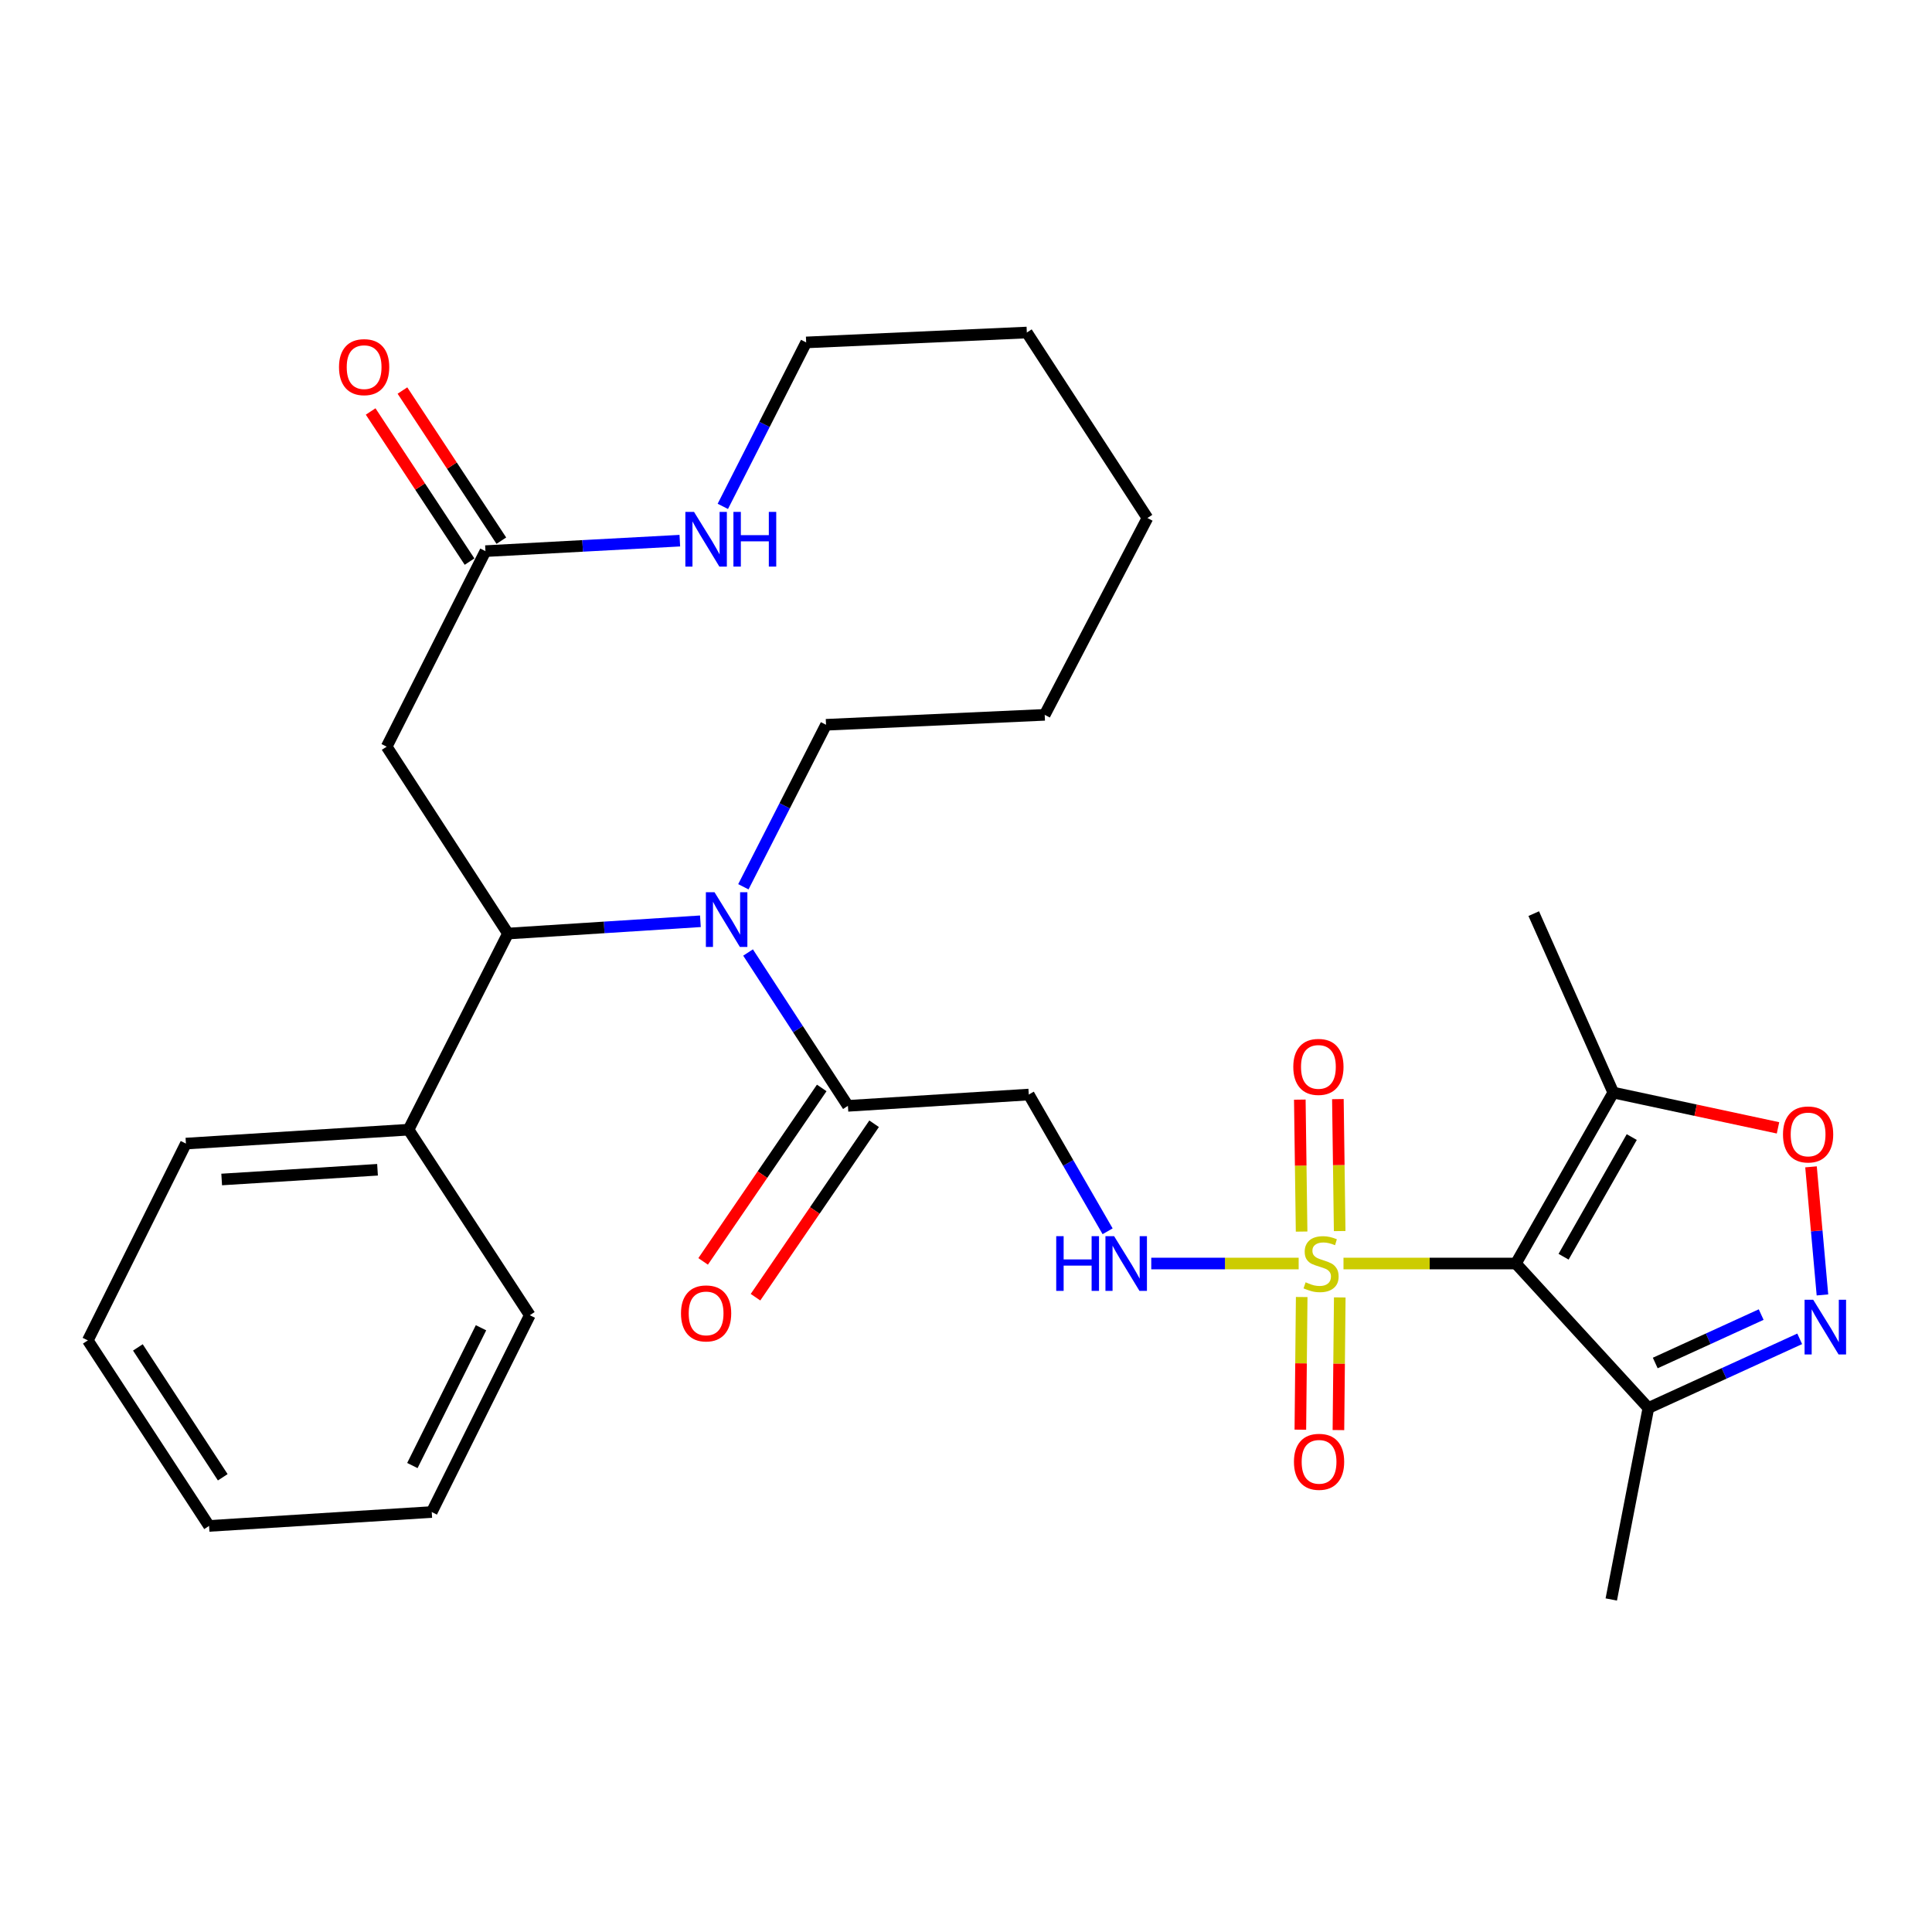 <?xml version='1.0' encoding='iso-8859-1'?>
<svg version='1.1' baseProfile='full'
              xmlns='http://www.w3.org/2000/svg'
                      xmlns:rdkit='http://www.rdkit.org/xml'
                      xmlns:xlink='http://www.w3.org/1999/xlink'
                  xml:space='preserve'
width='1000px' height='1000px' viewBox='0 0 1000 1000'>
<!-- END OF HEADER -->
<rect style='opacity:1.0;fill:#FFFFFF;stroke:none' width='1000' height='1000' x='0' y='0'> </rect>
<path class='bond-0' d='M 695.387,653.997 L 740.005,653.997' style='fill:none;fill-rule:evenodd;stroke:#CCCC00;stroke-width:6px;stroke-linecap:butt;stroke-linejoin:miter;stroke-opacity:1' />
<path class='bond-0' d='M 740.005,653.997 L 784.623,653.997' style='fill:none;fill-rule:evenodd;stroke:#000000;stroke-width:6px;stroke-linecap:butt;stroke-linejoin:miter;stroke-opacity:1' />
<path class='bond-8' d='M 672.184,653.997 L 634.036,653.997' style='fill:none;fill-rule:evenodd;stroke:#CCCC00;stroke-width:6px;stroke-linecap:butt;stroke-linejoin:miter;stroke-opacity:1' />
<path class='bond-8' d='M 634.036,653.997 L 595.889,653.997' style='fill:none;fill-rule:evenodd;stroke:#0000FF;stroke-width:6px;stroke-linecap:butt;stroke-linejoin:miter;stroke-opacity:1' />
<path class='bond-12' d='M 693.412,637.197 L 692.95,603.048' style='fill:none;fill-rule:evenodd;stroke:#CCCC00;stroke-width:6px;stroke-linecap:butt;stroke-linejoin:miter;stroke-opacity:1' />
<path class='bond-12' d='M 692.95,603.048 L 692.487,568.899' style='fill:none;fill-rule:evenodd;stroke:#FF0000;stroke-width:6px;stroke-linecap:butt;stroke-linejoin:miter;stroke-opacity:1' />
<path class='bond-12' d='M 673.709,637.464 L 673.246,603.315' style='fill:none;fill-rule:evenodd;stroke:#CCCC00;stroke-width:6px;stroke-linecap:butt;stroke-linejoin:miter;stroke-opacity:1' />
<path class='bond-12' d='M 673.246,603.315 L 672.784,569.166' style='fill:none;fill-rule:evenodd;stroke:#FF0000;stroke-width:6px;stroke-linecap:butt;stroke-linejoin:miter;stroke-opacity:1' />
<path class='bond-13' d='M 673.757,671.341 L 673.409,705.673' style='fill:none;fill-rule:evenodd;stroke:#CCCC00;stroke-width:6px;stroke-linecap:butt;stroke-linejoin:miter;stroke-opacity:1' />
<path class='bond-13' d='M 673.409,705.673 L 673.061,740.004' style='fill:none;fill-rule:evenodd;stroke:#FF0000;stroke-width:6px;stroke-linecap:butt;stroke-linejoin:miter;stroke-opacity:1' />
<path class='bond-13' d='M 693.461,671.541 L 693.113,705.873' style='fill:none;fill-rule:evenodd;stroke:#CCCC00;stroke-width:6px;stroke-linecap:butt;stroke-linejoin:miter;stroke-opacity:1' />
<path class='bond-13' d='M 693.113,705.873 L 692.765,740.204' style='fill:none;fill-rule:evenodd;stroke:#FF0000;stroke-width:6px;stroke-linecap:butt;stroke-linejoin:miter;stroke-opacity:1' />
<path class='bond-4' d='M 784.623,653.997 L 835.035,565.52' style='fill:none;fill-rule:evenodd;stroke:#000000;stroke-width:6px;stroke-linecap:butt;stroke-linejoin:miter;stroke-opacity:1' />
<path class='bond-4' d='M 809.306,650.481 L 844.595,588.547' style='fill:none;fill-rule:evenodd;stroke:#000000;stroke-width:6px;stroke-linecap:butt;stroke-linejoin:miter;stroke-opacity:1' />
<path class='bond-5' d='M 784.623,653.997 L 853.197,728.779' style='fill:none;fill-rule:evenodd;stroke:#000000;stroke-width:6px;stroke-linecap:butt;stroke-linejoin:miter;stroke-opacity:1' />
<path class='bond-1' d='M 387.194,493.018 L 413.038,532.701' style='fill:none;fill-rule:evenodd;stroke:#0000FF;stroke-width:6px;stroke-linecap:butt;stroke-linejoin:miter;stroke-opacity:1' />
<path class='bond-1' d='M 413.038,532.701 L 438.882,572.384' style='fill:none;fill-rule:evenodd;stroke:#000000;stroke-width:6px;stroke-linecap:butt;stroke-linejoin:miter;stroke-opacity:1' />
<path class='bond-3' d='M 362.524,476.848 L 312.724,480.027' style='fill:none;fill-rule:evenodd;stroke:#0000FF;stroke-width:6px;stroke-linecap:butt;stroke-linejoin:miter;stroke-opacity:1' />
<path class='bond-3' d='M 312.724,480.027 L 262.925,483.207' style='fill:none;fill-rule:evenodd;stroke:#000000;stroke-width:6px;stroke-linecap:butt;stroke-linejoin:miter;stroke-opacity:1' />
<path class='bond-18' d='M 384.768,458.991 L 406.16,417.068' style='fill:none;fill-rule:evenodd;stroke:#0000FF;stroke-width:6px;stroke-linecap:butt;stroke-linejoin:miter;stroke-opacity:1' />
<path class='bond-18' d='M 406.16,417.068 L 427.551,375.145' style='fill:none;fill-rule:evenodd;stroke:#000000;stroke-width:6px;stroke-linecap:butt;stroke-linejoin:miter;stroke-opacity:1' />
<path class='bond-2' d='M 931.525,692.976 L 892.361,710.877' style='fill:none;fill-rule:evenodd;stroke:#0000FF;stroke-width:6px;stroke-linecap:butt;stroke-linejoin:miter;stroke-opacity:1' />
<path class='bond-2' d='M 892.361,710.877 L 853.197,728.779' style='fill:none;fill-rule:evenodd;stroke:#000000;stroke-width:6px;stroke-linecap:butt;stroke-linejoin:miter;stroke-opacity:1' />
<path class='bond-2' d='M 911.584,680.424 L 884.169,692.955' style='fill:none;fill-rule:evenodd;stroke:#0000FF;stroke-width:6px;stroke-linecap:butt;stroke-linejoin:miter;stroke-opacity:1' />
<path class='bond-2' d='M 884.169,692.955 L 856.754,705.486' style='fill:none;fill-rule:evenodd;stroke:#000000;stroke-width:6px;stroke-linecap:butt;stroke-linejoin:miter;stroke-opacity:1' />
<path class='bond-30' d='M 943.295,670.251 L 940.335,637.103' style='fill:none;fill-rule:evenodd;stroke:#0000FF;stroke-width:6px;stroke-linecap:butt;stroke-linejoin:miter;stroke-opacity:1' />
<path class='bond-30' d='M 940.335,637.103 L 937.376,603.955' style='fill:none;fill-rule:evenodd;stroke:#FF0000;stroke-width:6px;stroke-linecap:butt;stroke-linejoin:miter;stroke-opacity:1' />
<path class='bond-9' d='M 262.925,483.207 L 200.141,386.476' style='fill:none;fill-rule:evenodd;stroke:#000000;stroke-width:6px;stroke-linecap:butt;stroke-linejoin:miter;stroke-opacity:1' />
<path class='bond-15' d='M 262.925,483.207 L 211.461,584.722' style='fill:none;fill-rule:evenodd;stroke:#000000;stroke-width:6px;stroke-linecap:butt;stroke-linejoin:miter;stroke-opacity:1' />
<path class='bond-6' d='M 835.035,565.52 L 877.665,574.647' style='fill:none;fill-rule:evenodd;stroke:#000000;stroke-width:6px;stroke-linecap:butt;stroke-linejoin:miter;stroke-opacity:1' />
<path class='bond-6' d='M 877.665,574.647 L 920.294,583.773' style='fill:none;fill-rule:evenodd;stroke:#FF0000;stroke-width:6px;stroke-linecap:butt;stroke-linejoin:miter;stroke-opacity:1' />
<path class='bond-19' d='M 835.035,565.52 L 793.862,472.894' style='fill:none;fill-rule:evenodd;stroke:#000000;stroke-width:6px;stroke-linecap:butt;stroke-linejoin:miter;stroke-opacity:1' />
<path class='bond-20' d='M 853.197,728.779 L 833.995,827.885' style='fill:none;fill-rule:evenodd;stroke:#000000;stroke-width:6px;stroke-linecap:butt;stroke-linejoin:miter;stroke-opacity:1' />
<path class='bond-7' d='M 438.882,572.384 L 532.493,566.538' style='fill:none;fill-rule:evenodd;stroke:#000000;stroke-width:6px;stroke-linecap:butt;stroke-linejoin:miter;stroke-opacity:1' />
<path class='bond-16' d='M 425.327,563.116 L 394.633,608.005' style='fill:none;fill-rule:evenodd;stroke:#000000;stroke-width:6px;stroke-linecap:butt;stroke-linejoin:miter;stroke-opacity:1' />
<path class='bond-16' d='M 394.633,608.005 L 363.939,652.895' style='fill:none;fill-rule:evenodd;stroke:#FF0000;stroke-width:6px;stroke-linecap:butt;stroke-linejoin:miter;stroke-opacity:1' />
<path class='bond-16' d='M 452.437,581.653 L 421.743,626.542' style='fill:none;fill-rule:evenodd;stroke:#000000;stroke-width:6px;stroke-linecap:butt;stroke-linejoin:miter;stroke-opacity:1' />
<path class='bond-16' d='M 421.743,626.542 L 391.049,671.432' style='fill:none;fill-rule:evenodd;stroke:#FF0000;stroke-width:6px;stroke-linecap:butt;stroke-linejoin:miter;stroke-opacity:1' />
<path class='bond-10' d='M 573.298,637.313 L 552.896,601.926' style='fill:none;fill-rule:evenodd;stroke:#0000FF;stroke-width:6px;stroke-linecap:butt;stroke-linejoin:miter;stroke-opacity:1' />
<path class='bond-10' d='M 552.896,601.926 L 532.493,566.538' style='fill:none;fill-rule:evenodd;stroke:#000000;stroke-width:6px;stroke-linecap:butt;stroke-linejoin:miter;stroke-opacity:1' />
<path class='bond-11' d='M 200.141,386.476 L 251.266,285.267' style='fill:none;fill-rule:evenodd;stroke:#000000;stroke-width:6px;stroke-linecap:butt;stroke-linejoin:miter;stroke-opacity:1' />
<path class='bond-14' d='M 251.266,285.267 L 301.573,282.557' style='fill:none;fill-rule:evenodd;stroke:#000000;stroke-width:6px;stroke-linecap:butt;stroke-linejoin:miter;stroke-opacity:1' />
<path class='bond-14' d='M 301.573,282.557 L 351.88,279.847' style='fill:none;fill-rule:evenodd;stroke:#0000FF;stroke-width:6px;stroke-linecap:butt;stroke-linejoin:miter;stroke-opacity:1' />
<path class='bond-17' d='M 259.493,279.847 L 233.898,240.994' style='fill:none;fill-rule:evenodd;stroke:#000000;stroke-width:6px;stroke-linecap:butt;stroke-linejoin:miter;stroke-opacity:1' />
<path class='bond-17' d='M 233.898,240.994 L 208.303,202.141' style='fill:none;fill-rule:evenodd;stroke:#FF0000;stroke-width:6px;stroke-linecap:butt;stroke-linejoin:miter;stroke-opacity:1' />
<path class='bond-17' d='M 243.038,290.687 L 217.442,251.834' style='fill:none;fill-rule:evenodd;stroke:#000000;stroke-width:6px;stroke-linecap:butt;stroke-linejoin:miter;stroke-opacity:1' />
<path class='bond-17' d='M 217.442,251.834 L 191.847,212.982' style='fill:none;fill-rule:evenodd;stroke:#FF0000;stroke-width:6px;stroke-linecap:butt;stroke-linejoin:miter;stroke-opacity:1' />
<path class='bond-31' d='M 374.131,262.097 L 395.701,219.668' style='fill:none;fill-rule:evenodd;stroke:#0000FF;stroke-width:6px;stroke-linecap:butt;stroke-linejoin:miter;stroke-opacity:1' />
<path class='bond-31' d='M 395.701,219.668 L 417.272,177.238' style='fill:none;fill-rule:evenodd;stroke:#000000;stroke-width:6px;stroke-linecap:butt;stroke-linejoin:miter;stroke-opacity:1' />
<path class='bond-22' d='M 211.461,584.722 L 96.229,591.914' style='fill:none;fill-rule:evenodd;stroke:#000000;stroke-width:6px;stroke-linecap:butt;stroke-linejoin:miter;stroke-opacity:1' />
<path class='bond-22' d='M 195.404,605.468 L 114.741,610.502' style='fill:none;fill-rule:evenodd;stroke:#000000;stroke-width:6px;stroke-linecap:butt;stroke-linejoin:miter;stroke-opacity:1' />
<path class='bond-23' d='M 211.461,584.722 L 274.222,680.752' style='fill:none;fill-rule:evenodd;stroke:#000000;stroke-width:6px;stroke-linecap:butt;stroke-linejoin:miter;stroke-opacity:1' />
<path class='bond-24' d='M 427.551,375.145 L 540.737,370' style='fill:none;fill-rule:evenodd;stroke:#000000;stroke-width:6px;stroke-linecap:butt;stroke-linejoin:miter;stroke-opacity:1' />
<path class='bond-21' d='M 417.272,177.238 L 531.486,172.115' style='fill:none;fill-rule:evenodd;stroke:#000000;stroke-width:6px;stroke-linecap:butt;stroke-linejoin:miter;stroke-opacity:1' />
<path class='bond-27' d='M 96.229,591.914 L 45.455,693.791' style='fill:none;fill-rule:evenodd;stroke:#000000;stroke-width:6px;stroke-linecap:butt;stroke-linejoin:miter;stroke-opacity:1' />
<path class='bond-26' d='M 274.222,680.752 L 223.47,782.629' style='fill:none;fill-rule:evenodd;stroke:#000000;stroke-width:6px;stroke-linecap:butt;stroke-linejoin:miter;stroke-opacity:1' />
<path class='bond-26' d='M 248.972,687.247 L 213.445,758.561' style='fill:none;fill-rule:evenodd;stroke:#000000;stroke-width:6px;stroke-linecap:butt;stroke-linejoin:miter;stroke-opacity:1' />
<path class='bond-28' d='M 540.737,370 L 593.908,268.123' style='fill:none;fill-rule:evenodd;stroke:#000000;stroke-width:6px;stroke-linecap:butt;stroke-linejoin:miter;stroke-opacity:1' />
<path class='bond-25' d='M 531.486,172.115 L 593.908,268.123' style='fill:none;fill-rule:evenodd;stroke:#000000;stroke-width:6px;stroke-linecap:butt;stroke-linejoin:miter;stroke-opacity:1' />
<path class='bond-29' d='M 223.47,782.629 L 108.216,789.821' style='fill:none;fill-rule:evenodd;stroke:#000000;stroke-width:6px;stroke-linecap:butt;stroke-linejoin:miter;stroke-opacity:1' />
<path class='bond-32' d='M 45.455,693.791 L 108.216,789.821' style='fill:none;fill-rule:evenodd;stroke:#000000;stroke-width:6px;stroke-linecap:butt;stroke-linejoin:miter;stroke-opacity:1' />
<path class='bond-32' d='M 71.364,697.415 L 115.297,764.636' style='fill:none;fill-rule:evenodd;stroke:#000000;stroke-width:6px;stroke-linecap:butt;stroke-linejoin:miter;stroke-opacity:1' />
<path  class='atom-0' d='M 675.786 663.717
Q 676.106 663.837, 677.426 664.397
Q 678.746 664.957, 680.186 665.317
Q 681.666 665.637, 683.106 665.637
Q 685.786 665.637, 687.346 664.357
Q 688.906 663.037, 688.906 660.757
Q 688.906 659.197, 688.106 658.237
Q 687.346 657.277, 686.146 656.757
Q 684.946 656.237, 682.946 655.637
Q 680.426 654.877, 678.906 654.157
Q 677.426 653.437, 676.346 651.917
Q 675.306 650.397, 675.306 647.837
Q 675.306 644.277, 677.706 642.077
Q 680.146 639.877, 684.946 639.877
Q 688.226 639.877, 691.946 641.437
L 691.026 644.517
Q 687.626 643.117, 685.066 643.117
Q 682.306 643.117, 680.786 644.277
Q 679.266 645.397, 679.306 647.357
Q 679.306 648.877, 680.066 649.797
Q 680.866 650.717, 681.986 651.237
Q 683.146 651.757, 685.066 652.357
Q 687.626 653.157, 689.146 653.957
Q 690.666 654.757, 691.746 656.397
Q 692.866 657.997, 692.866 660.757
Q 692.866 664.677, 690.226 666.797
Q 687.626 668.877, 683.266 668.877
Q 680.746 668.877, 678.826 668.317
Q 676.946 667.797, 674.706 666.877
L 675.786 663.717
' fill='#CCCC00'/>
<path  class='atom-2' d='M 369.839 461.821
L 379.119 476.821
Q 380.039 478.301, 381.519 480.981
Q 382.999 483.661, 383.079 483.821
L 383.079 461.821
L 386.839 461.821
L 386.839 490.141
L 382.959 490.141
L 372.999 473.741
Q 371.839 471.821, 370.599 469.621
Q 369.399 467.421, 369.039 466.741
L 369.039 490.141
L 365.359 490.141
L 365.359 461.821
L 369.839 461.821
' fill='#0000FF'/>
<path  class='atom-3' d='M 938.523 672.756
L 947.803 687.756
Q 948.723 689.236, 950.203 691.916
Q 951.683 694.596, 951.763 694.756
L 951.763 672.756
L 955.523 672.756
L 955.523 701.076
L 951.643 701.076
L 941.683 684.676
Q 940.523 682.756, 939.283 680.556
Q 938.083 678.356, 937.723 677.676
L 937.723 701.076
L 934.043 701.076
L 934.043 672.756
L 938.523 672.756
' fill='#0000FF'/>
<path  class='atom-7' d='M 922.872 587.188
Q 922.872 580.388, 926.232 576.588
Q 929.592 572.788, 935.872 572.788
Q 942.152 572.788, 945.512 576.588
Q 948.872 580.388, 948.872 587.188
Q 948.872 594.068, 945.472 597.988
Q 942.072 601.868, 935.872 601.868
Q 929.632 601.868, 926.232 597.988
Q 922.872 594.108, 922.872 587.188
M 935.872 598.668
Q 940.192 598.668, 942.512 595.788
Q 944.872 592.868, 944.872 587.188
Q 944.872 581.628, 942.512 578.828
Q 940.192 575.988, 935.872 575.988
Q 931.552 575.988, 929.192 578.788
Q 926.872 581.588, 926.872 587.188
Q 926.872 592.908, 929.192 595.788
Q 931.552 598.668, 935.872 598.668
' fill='#FF0000'/>
<path  class='atom-9' d='M 546.697 639.837
L 550.537 639.837
L 550.537 651.877
L 565.017 651.877
L 565.017 639.837
L 568.857 639.837
L 568.857 668.157
L 565.017 668.157
L 565.017 655.077
L 550.537 655.077
L 550.537 668.157
L 546.697 668.157
L 546.697 639.837
' fill='#0000FF'/>
<path  class='atom-9' d='M 576.657 639.837
L 585.937 654.837
Q 586.857 656.317, 588.337 658.997
Q 589.817 661.677, 589.897 661.837
L 589.897 639.837
L 593.657 639.837
L 593.657 668.157
L 589.777 668.157
L 579.817 651.757
Q 578.657 649.837, 577.417 647.637
Q 576.217 645.437, 575.857 644.757
L 575.857 668.157
L 572.177 668.157
L 572.177 639.837
L 576.657 639.837
' fill='#0000FF'/>
<path  class='atom-13' d='M 669.407 552.222
Q 669.407 545.422, 672.767 541.622
Q 676.127 537.822, 682.407 537.822
Q 688.687 537.822, 692.047 541.622
Q 695.407 545.422, 695.407 552.222
Q 695.407 559.102, 692.007 563.022
Q 688.607 566.902, 682.407 566.902
Q 676.167 566.902, 672.767 563.022
Q 669.407 559.142, 669.407 552.222
M 682.407 563.702
Q 686.727 563.702, 689.047 560.822
Q 691.407 557.902, 691.407 552.222
Q 691.407 546.662, 689.047 543.862
Q 686.727 541.022, 682.407 541.022
Q 678.087 541.022, 675.727 543.822
Q 673.407 546.622, 673.407 552.222
Q 673.407 557.942, 675.727 560.822
Q 678.087 563.702, 682.407 563.702
' fill='#FF0000'/>
<path  class='atom-14' d='M 669.746 756.632
Q 669.746 749.832, 673.106 746.032
Q 676.466 742.232, 682.746 742.232
Q 689.026 742.232, 692.386 746.032
Q 695.746 749.832, 695.746 756.632
Q 695.746 763.512, 692.346 767.432
Q 688.946 771.312, 682.746 771.312
Q 676.506 771.312, 673.106 767.432
Q 669.746 763.552, 669.746 756.632
M 682.746 768.112
Q 687.066 768.112, 689.386 765.232
Q 691.746 762.312, 691.746 756.632
Q 691.746 751.072, 689.386 748.272
Q 687.066 745.432, 682.746 745.432
Q 678.426 745.432, 676.066 748.232
Q 673.746 751.032, 673.746 756.632
Q 673.746 762.352, 676.066 765.232
Q 678.426 768.112, 682.746 768.112
' fill='#FF0000'/>
<path  class='atom-15' d='M 359.22 264.954
L 368.5 279.954
Q 369.42 281.434, 370.9 284.114
Q 372.38 286.794, 372.46 286.954
L 372.46 264.954
L 376.22 264.954
L 376.22 293.274
L 372.34 293.274
L 362.38 276.874
Q 361.22 274.954, 359.98 272.754
Q 358.78 270.554, 358.42 269.874
L 358.42 293.274
L 354.74 293.274
L 354.74 264.954
L 359.22 264.954
' fill='#0000FF'/>
<path  class='atom-15' d='M 379.62 264.954
L 383.46 264.954
L 383.46 276.994
L 397.94 276.994
L 397.94 264.954
L 401.78 264.954
L 401.78 293.274
L 397.94 293.274
L 397.94 280.194
L 383.46 280.194
L 383.46 293.274
L 379.62 293.274
L 379.62 264.954
' fill='#0000FF'/>
<path  class='atom-17' d='M 352.48 679.814
Q 352.48 673.014, 355.84 669.214
Q 359.2 665.414, 365.48 665.414
Q 371.76 665.414, 375.12 669.214
Q 378.48 673.014, 378.48 679.814
Q 378.48 686.694, 375.08 690.614
Q 371.68 694.494, 365.48 694.494
Q 359.24 694.494, 355.84 690.614
Q 352.48 686.734, 352.48 679.814
M 365.48 691.294
Q 369.8 691.294, 372.12 688.414
Q 374.48 685.494, 374.48 679.814
Q 374.48 674.254, 372.12 671.454
Q 369.8 668.614, 365.48 668.614
Q 361.16 668.614, 358.8 671.414
Q 356.48 674.214, 356.48 679.814
Q 356.48 685.534, 358.8 688.414
Q 361.16 691.294, 365.48 691.294
' fill='#FF0000'/>
<path  class='atom-18' d='M 175.471 190.028
Q 175.471 183.228, 178.831 179.428
Q 182.191 175.628, 188.471 175.628
Q 194.751 175.628, 198.111 179.428
Q 201.471 183.228, 201.471 190.028
Q 201.471 196.908, 198.071 200.828
Q 194.671 204.708, 188.471 204.708
Q 182.231 204.708, 178.831 200.828
Q 175.471 196.948, 175.471 190.028
M 188.471 201.508
Q 192.791 201.508, 195.111 198.628
Q 197.471 195.708, 197.471 190.028
Q 197.471 184.468, 195.111 181.668
Q 192.791 178.828, 188.471 178.828
Q 184.151 178.828, 181.791 181.628
Q 179.471 184.428, 179.471 190.028
Q 179.471 195.748, 181.791 198.628
Q 184.151 201.508, 188.471 201.508
' fill='#FF0000'/>
</svg>
